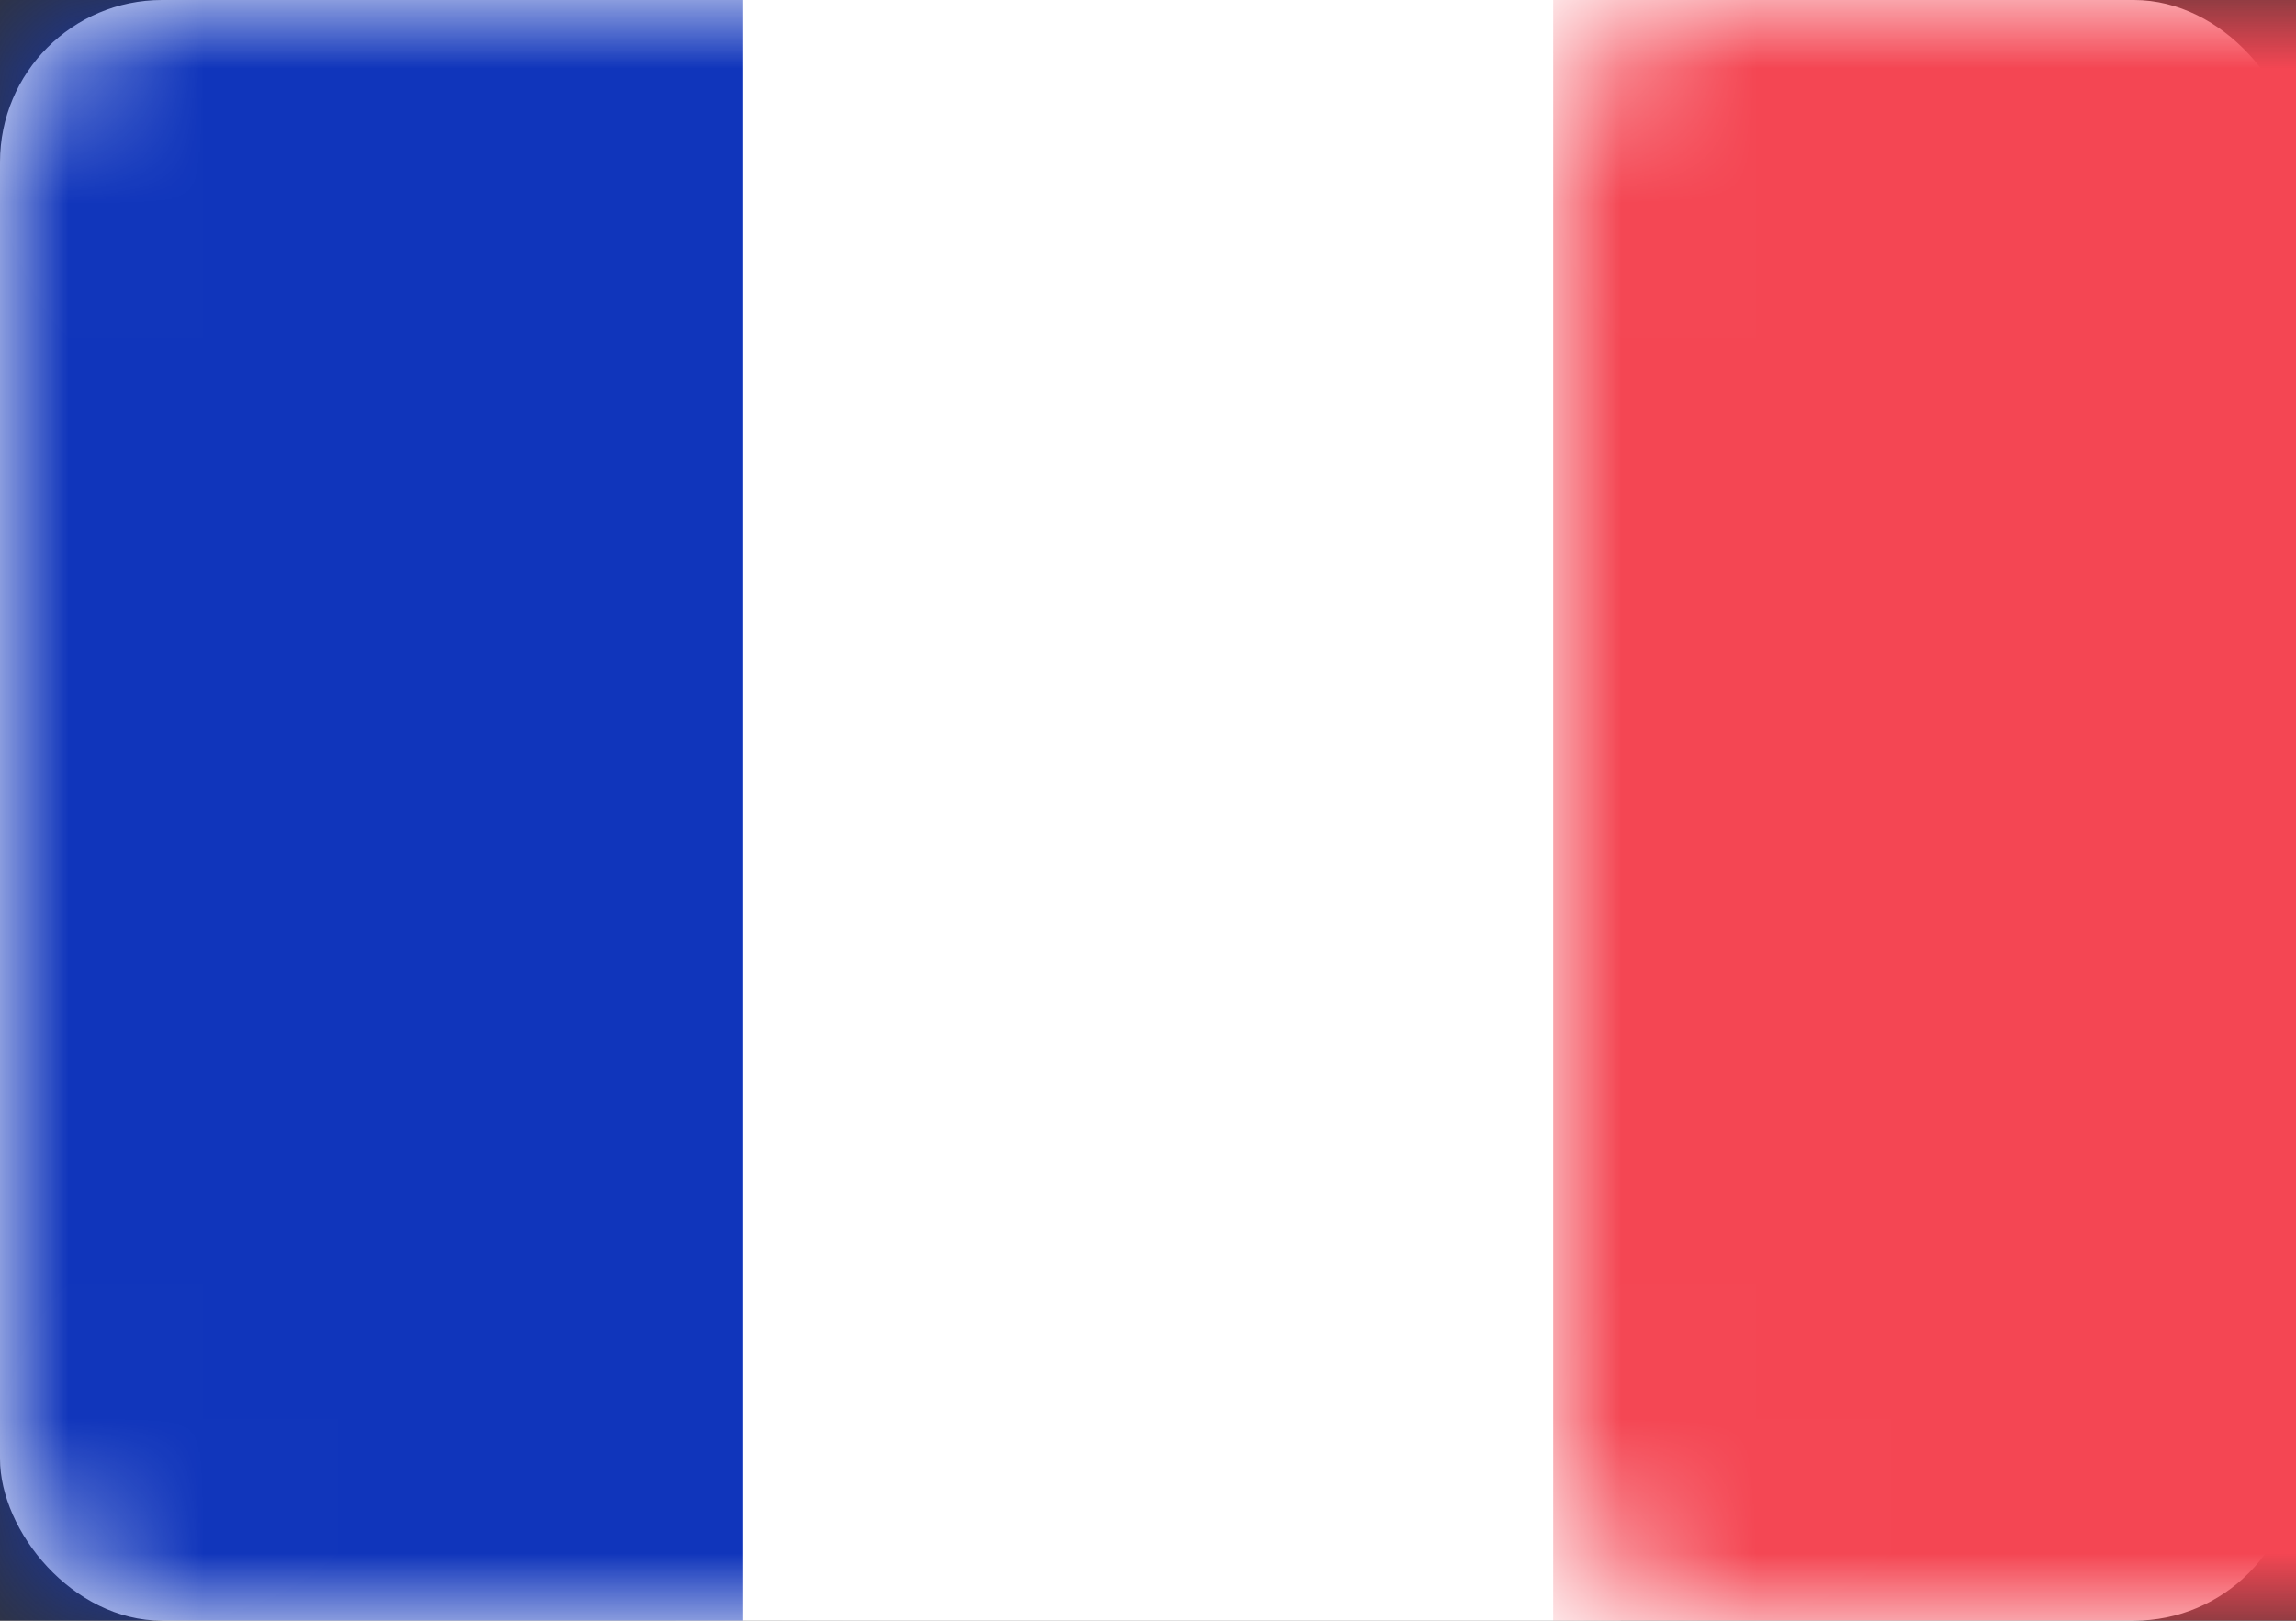 <?xml version="1.0" encoding="UTF-8"?>
<svg width="17px" height="12px" viewBox="0 0 17 12" version="1.1" xmlns="http://www.w3.org/2000/svg" xmlns:xlink="http://www.w3.org/1999/xlink">
    <rect x="0" y="0" width="17" height="12" fill="#333333" stroke="none"/>
    <!-- Generator: Sketch 52.6 (67491) - http://www.bohemiancoding.com/sketch -->
    <title>UI/Flag/France</title>
    <desc>Created with Sketch.</desc>
    <defs>
        <rect id="path-1" x="0" y="0" width="17" height="12" rx="1.2"></rect>
    </defs>
    <g id="UI/Flag/France" stroke="none" stroke-width="1" fill="none" fill-rule="evenodd">
        <g id="FR">
            <mask id="mask-2" fill="white">
                <use xlink:href="#path-1"></use>
            </mask>
            <use id="Mask" fill="#FFFFFF" xlink:href="#path-1"></use>
            <rect id="Mask" fill="#FFFFFF" mask="url(#mask-2)" x="5" y="0" width="7" height="12"></rect>
            <rect id="Mask" fill="#F44653" mask="url(#mask-2)" x="11.5" y="0" width="5.5" height="12"></rect>
            <rect id="Rectangle-2" fill="#1035BB" mask="url(#mask-2)" x="0" y="0" width="5.5" height="12"></rect>
        </g>
    </g>
</svg>